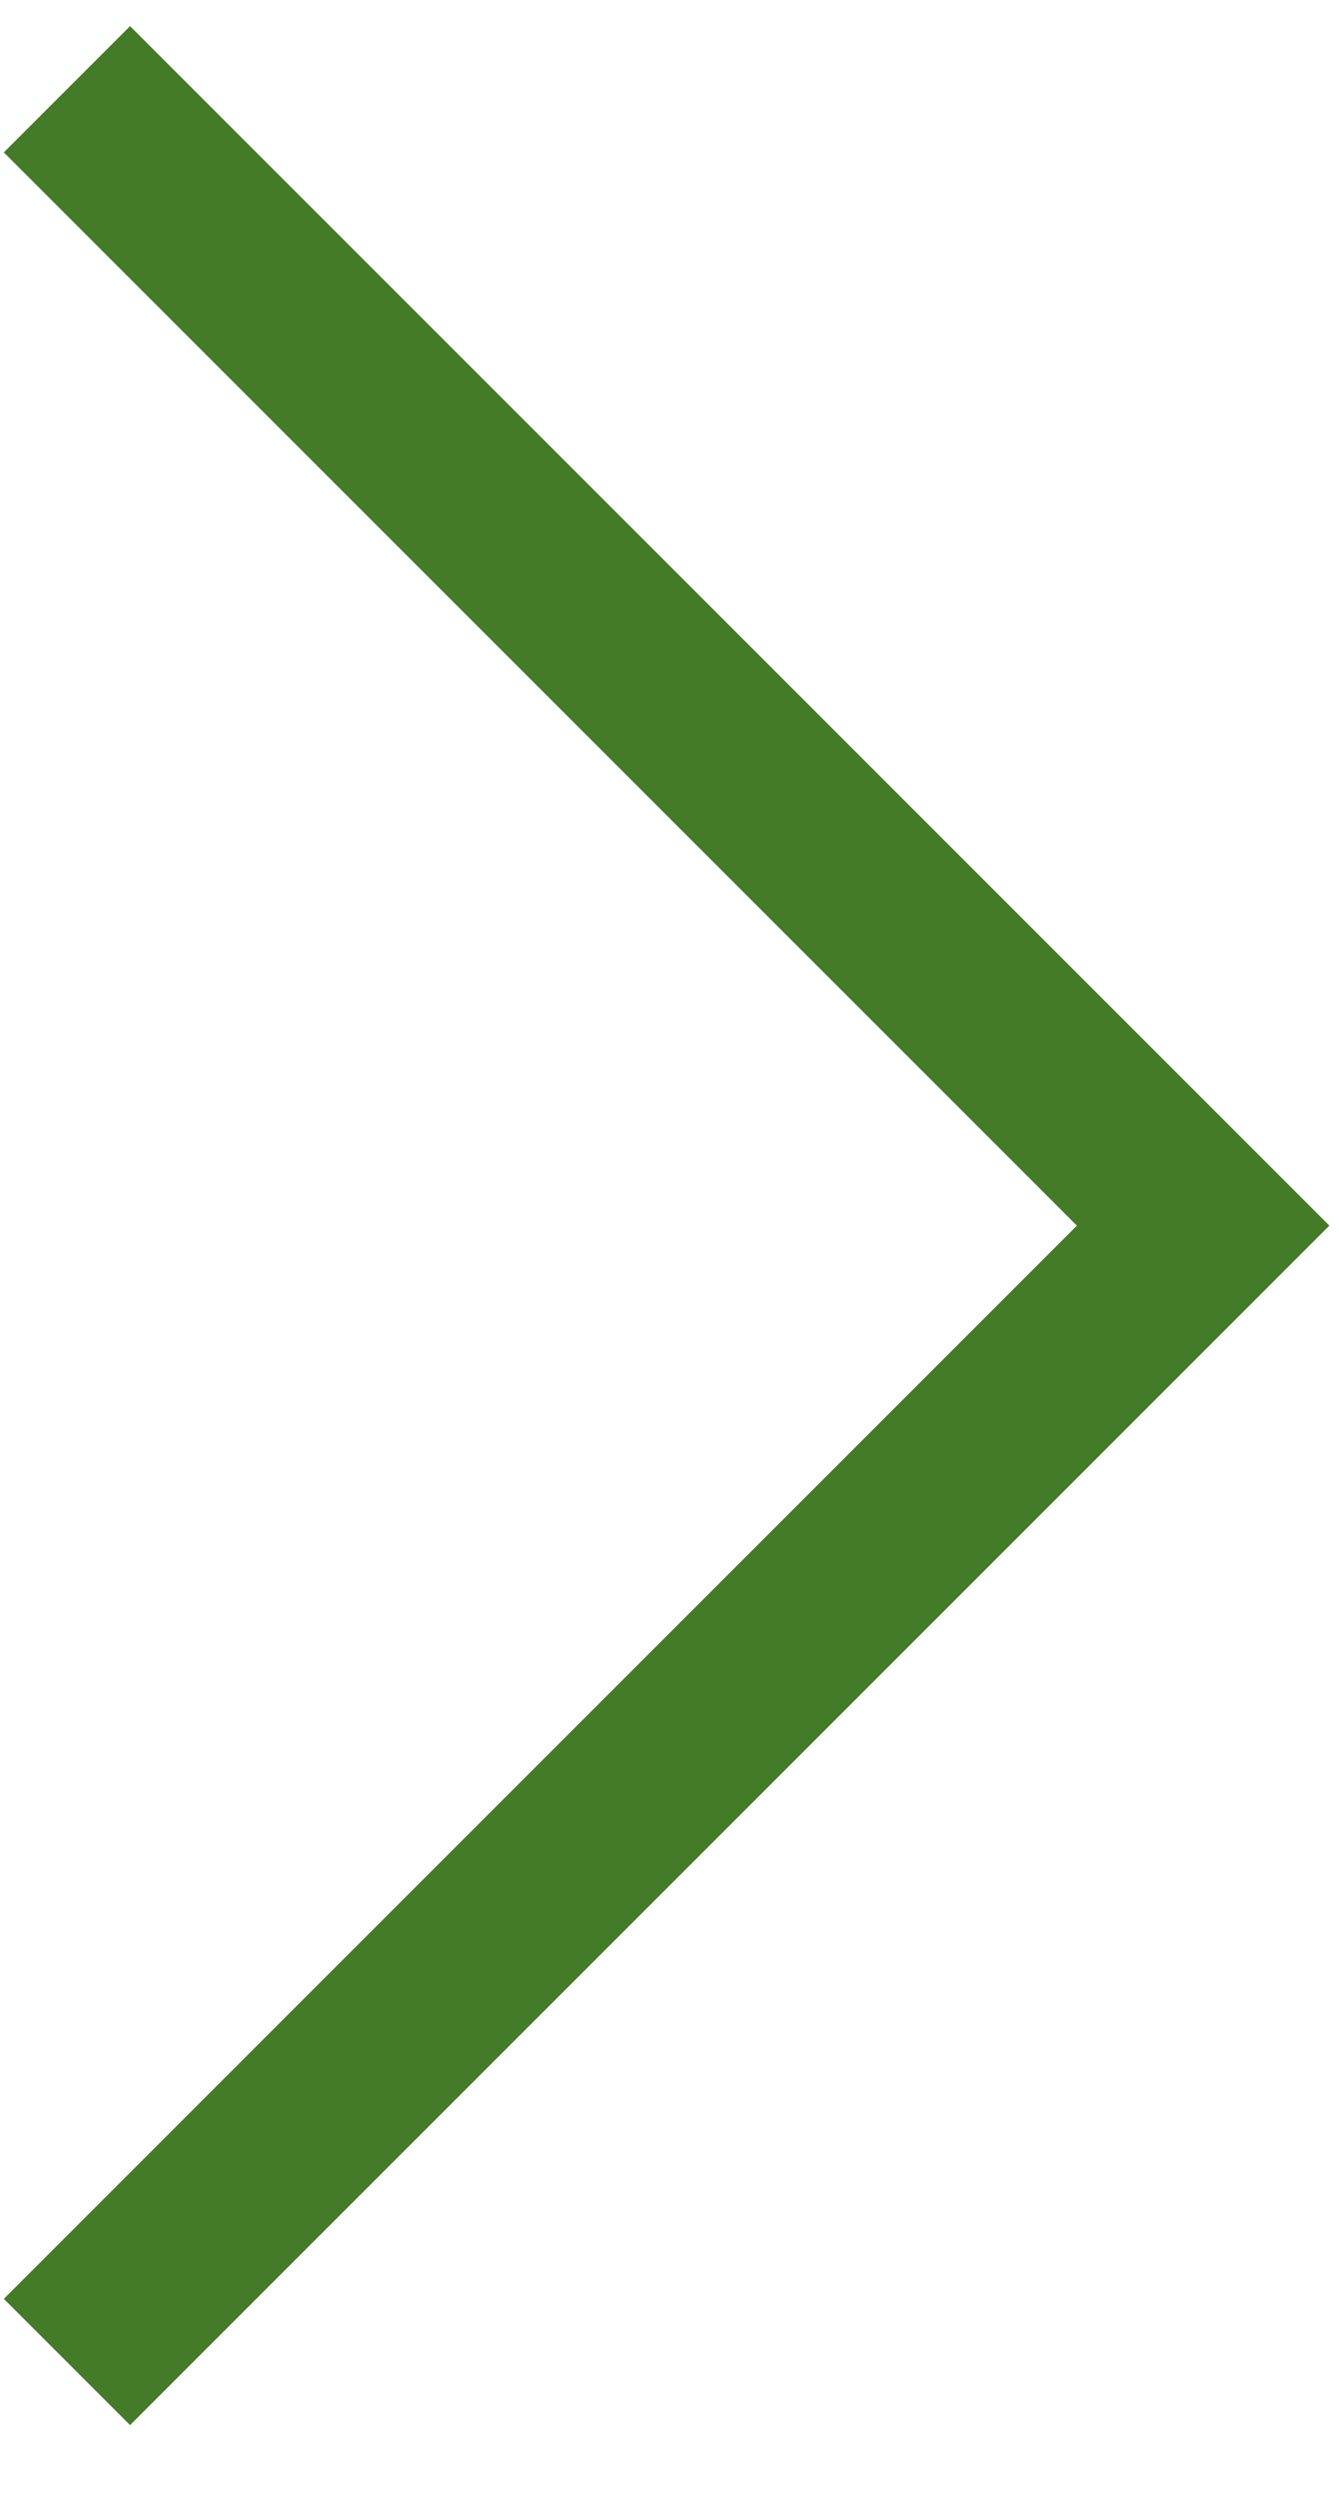 <svg width="15" height="28" viewBox="0 0 15 28" fill="none" xmlns="http://www.w3.org/2000/svg">
<path id="Rectangle 1" d="M0.75 26.456L13.478 13.728L0.75 1" stroke="#447B26" stroke-width="2"/>
</svg>
